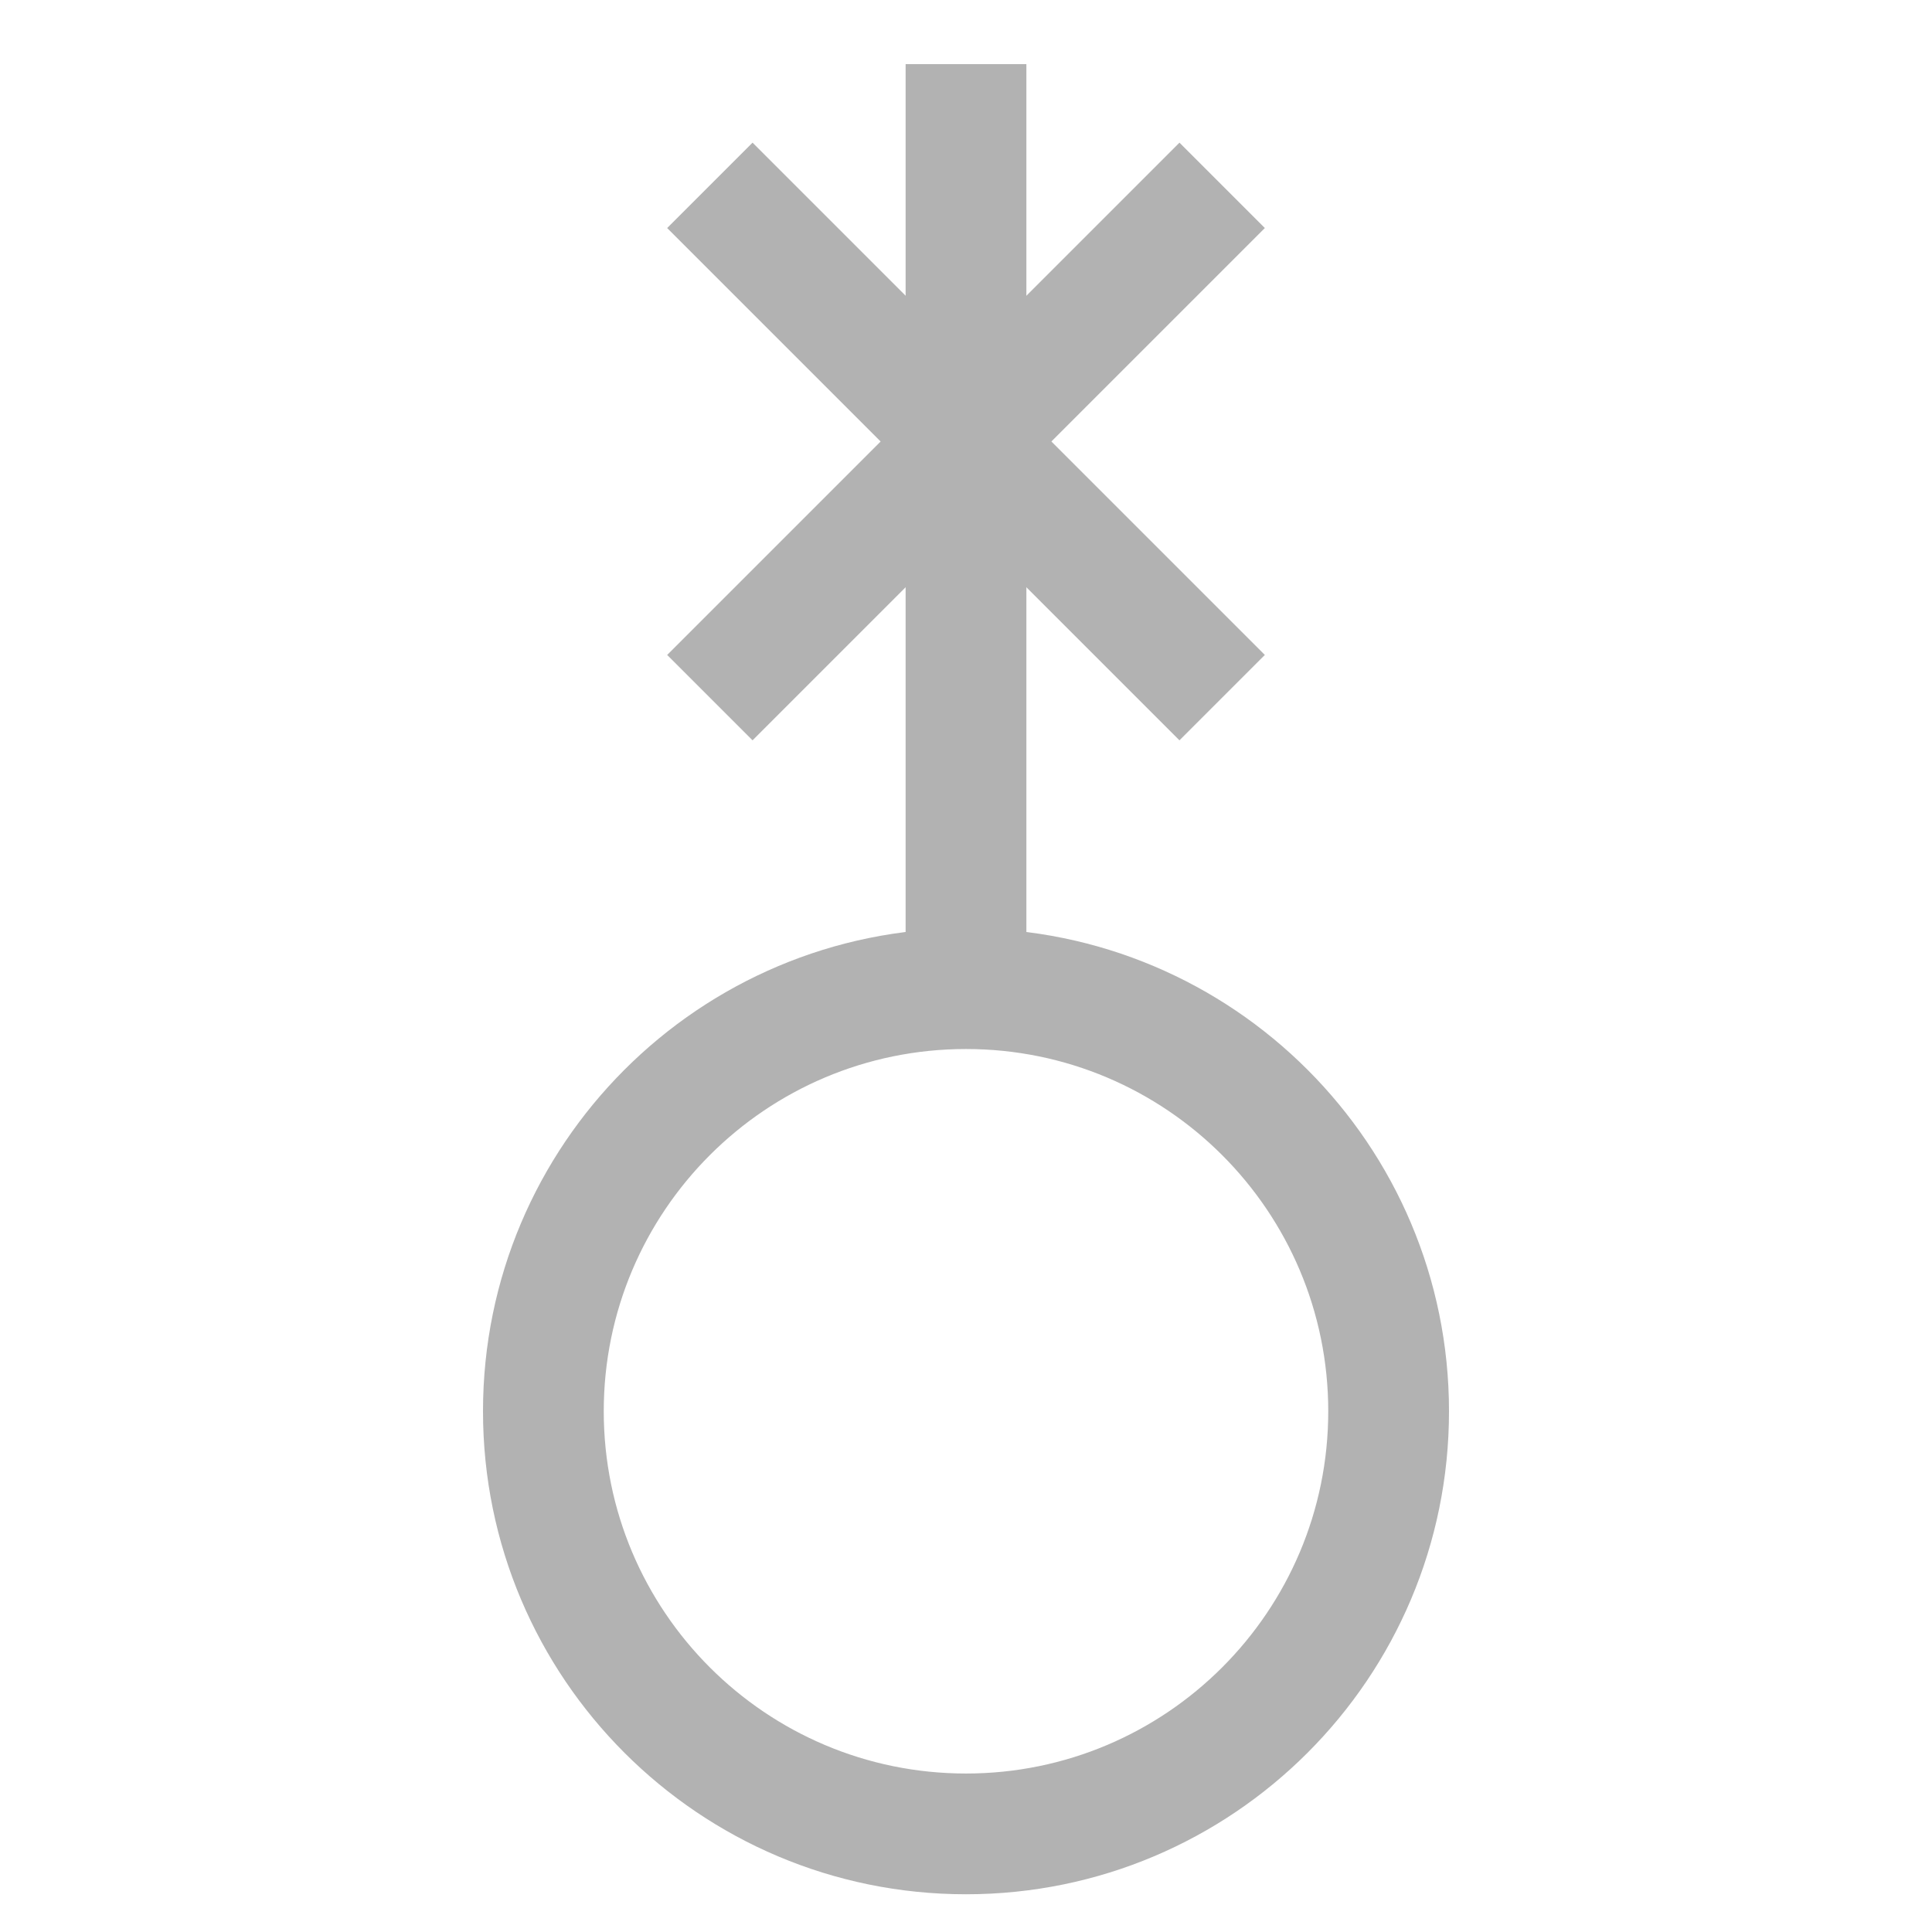<svg xmlns="http://www.w3.org/2000/svg" width="512" height="512" fill="none"><path fill="#B2B2B2" fill-rule="evenodd" d="M256 470c53.019 0 96-42.981 96-96s-42.981-96-96-96-96 42.981-96 96 42.981 96 96 96Zm0 32c70.692 0 128-57.308 128-128 0-70.692-57.308-128-128-128-70.692 0-128 57.308-128 128 0 70.692 57.308 128 128 128Z" clip-rule="evenodd"/><path fill="#B2B2B2" d="m312.57 37.804 22.627 22.627-135.765 135.765-22.627-22.627z"/><path fill="#B2B2B2" d="m335.196 173.568-22.627 22.627L176.804 60.431l22.627-22.628z"/><path fill="#B2B2B2" d="M240 17h32v239h-32z"/></svg>
